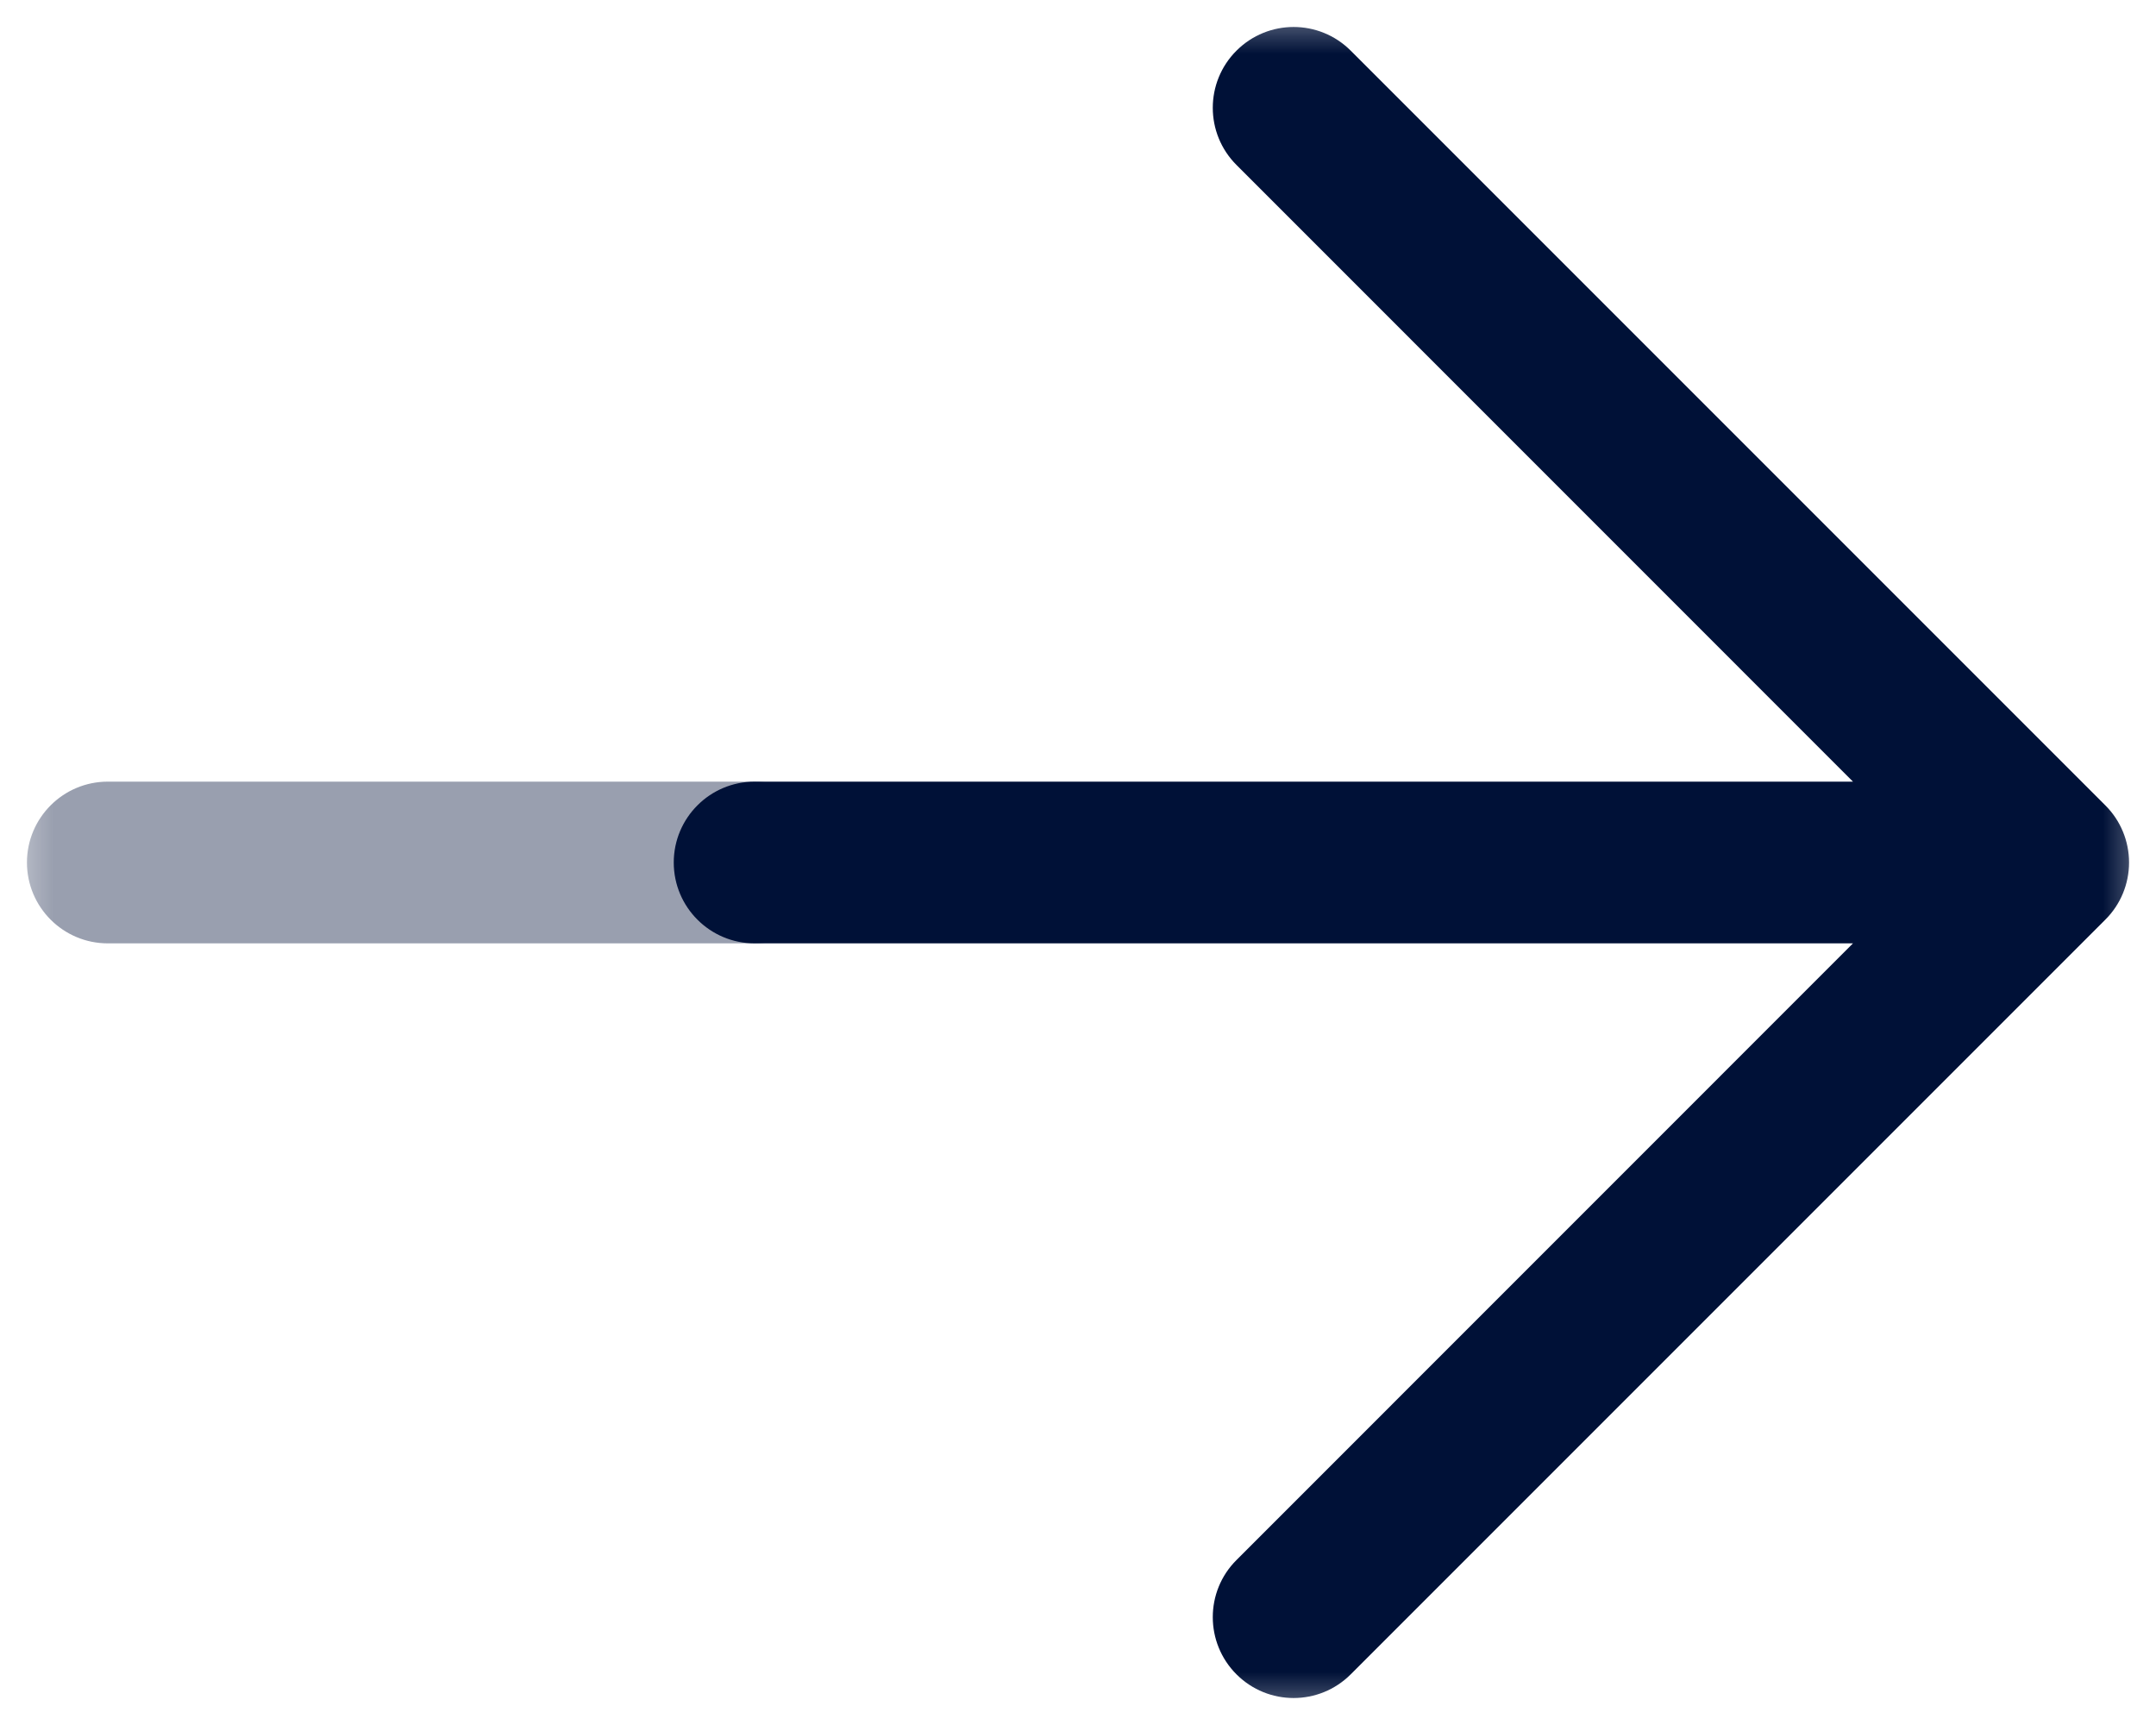 <svg width="20" height="16" viewBox="0 0 20 16" fill="none" xmlns="http://www.w3.org/2000/svg">
<mask id="mask0_6_1558" style="mask-type:alpha" maskUnits="userSpaceOnUse" x="0" y="0" width="20" height="16">
<rect width="20" height="16" fill="#D9D9D9"/>
</mask>
<g mask="url(#mask0_6_1558)">
<path opacity="0.4" fill-rule="evenodd" clip-rule="evenodd" d="M0.25 8C0.25 7.586 0.586 7.25 1 7.25L7 7.25C7.414 7.25 7.75 7.586 7.75 8C7.75 8.414 7.414 8.75 7 8.75L1 8.75C0.586 8.75 0.25 8.414 0.25 8Z" fill="#001137"/>
<path fill-rule="evenodd" clip-rule="evenodd" d="M11.47 0.47C11.763 0.177 12.237 0.177 12.53 0.47L19.53 7.47C19.671 7.61 19.75 7.801 19.75 8C19.75 8.199 19.671 8.39 19.53 8.53L12.53 15.53C12.237 15.823 11.763 15.823 11.47 15.53C11.177 15.237 11.177 14.762 11.47 14.47L17.189 8.75H7C6.586 8.75 6.25 8.414 6.25 8C6.25 7.586 6.586 7.25 7 7.25H17.189L11.47 1.53C11.177 1.237 11.177 0.763 11.47 0.47Z" fill="#001137"/>
</g>
</svg>
